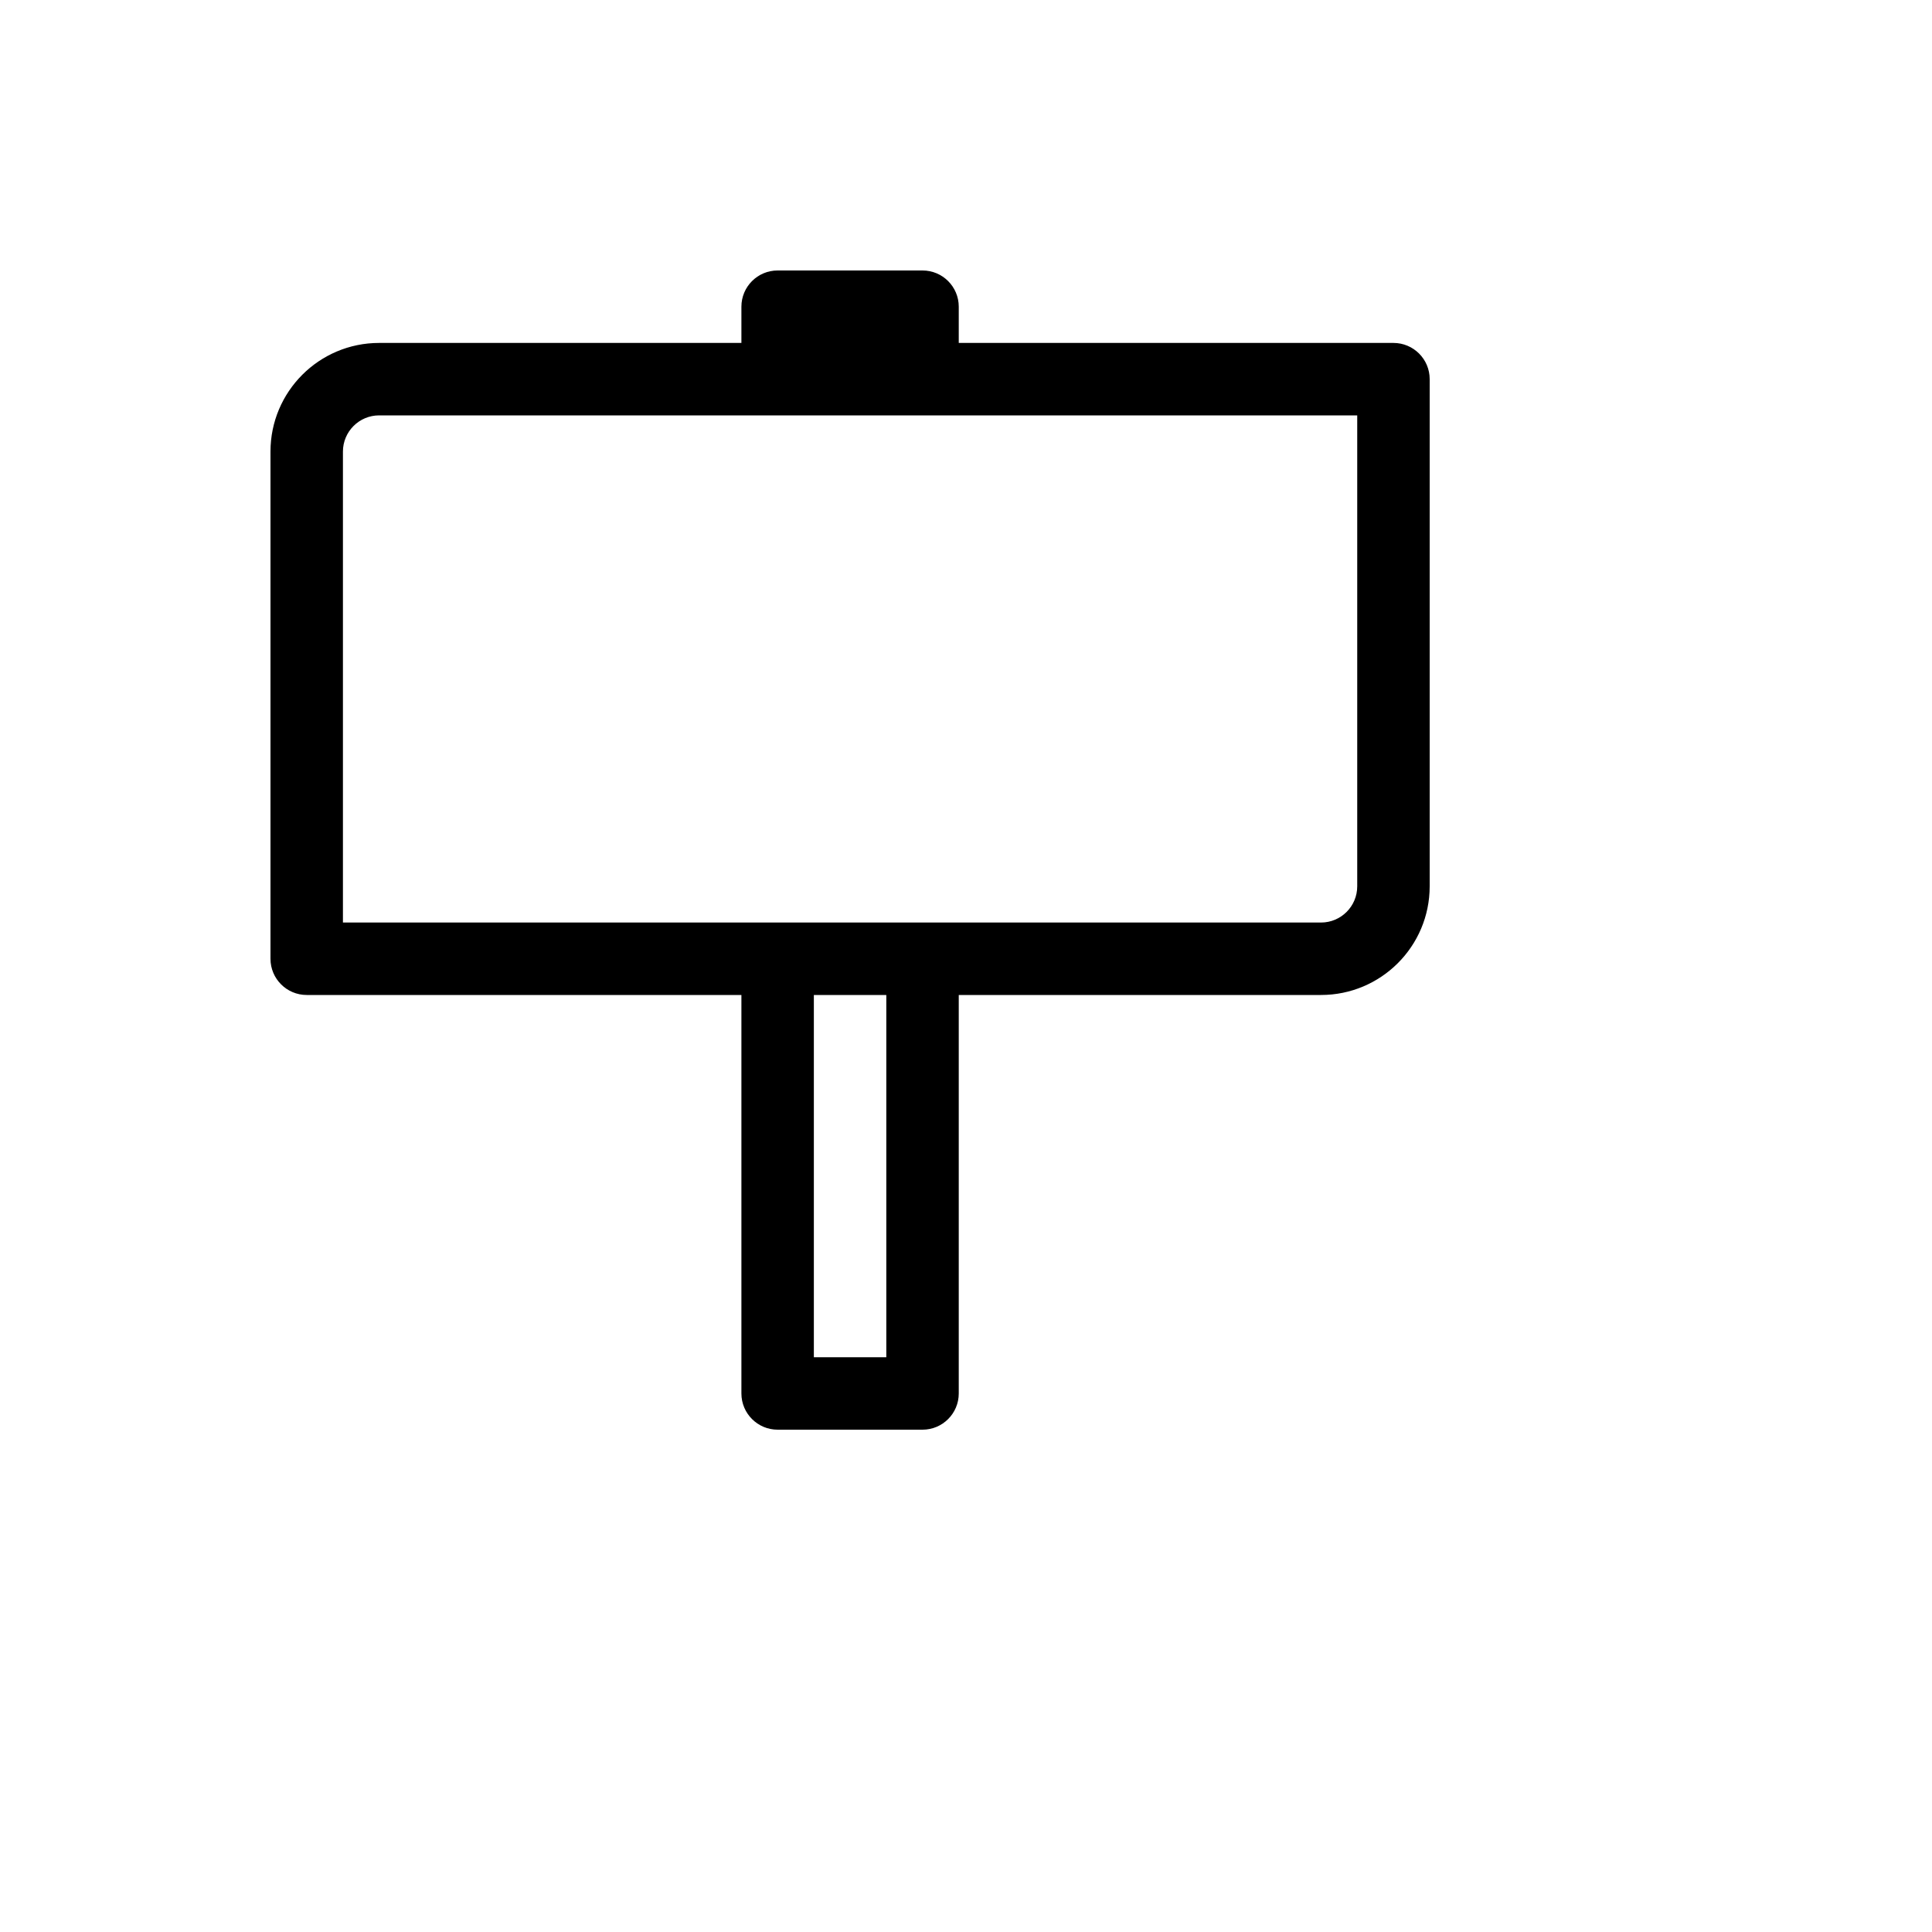 <svg xmlns="http://www.w3.org/2000/svg" version="1.1" xmlns:xlink="http://www.w3.org/1999/xlink" width="100%" height="100%" id="svgWorkerArea" viewBox="-25 -25 625 625" xmlns:idraw="https://idraw.muisca.co" style="background: white;"><defs id="defsdoc"><pattern id="patternBool" x="0" y="0" width="10" height="10" patternUnits="userSpaceOnUse" patternTransform="rotate(35)"><circle cx="5" cy="5" r="4" style="stroke: none;fill: #ff000070;"></circle></pattern></defs><g id="fileImp-508904378" class="cosito"><path id="pathImp-869738498" class="grouped" d="M425.781 85.938C425.781 85.938 285.156 85.938 285.156 85.938 285.156 85.938 285.156 74.219 285.156 74.219 285.156 67.746 279.91 62.5 273.438 62.5 273.438 62.5 226.562 62.5 226.562 62.5 220.09 62.5 214.844 67.746 214.844 74.219 214.844 74.219 214.844 85.938 214.844 85.938 214.844 85.938 97.656 85.938 97.656 85.938 78.24 85.938 62.5 101.677 62.5 121.094 62.5 121.094 62.5 285.156 62.5 285.156 62.5 291.628 67.746 296.875 74.219 296.875 74.219 296.875 214.844 296.875 214.844 296.875 214.844 296.875 214.844 425.781 214.844 425.781 214.844 432.253 220.09 437.5 226.562 437.5 226.562 437.5 273.438 437.5 273.438 437.5 279.91 437.5 285.156 432.253 285.156 425.781 285.156 425.781 285.156 296.875 285.156 296.875 285.156 296.875 402.344 296.875 402.344 296.875 421.761 296.875 437.5 281.136 437.5 261.719 437.5 261.719 437.5 97.656 437.5 97.656 437.5 91.184 432.253 85.938 425.781 85.938 425.781 85.938 425.781 85.938 425.781 85.938M261.719 414.062C261.719 414.062 238.281 414.062 238.281 414.062 238.281 414.062 238.281 296.875 238.281 296.875 238.281 296.875 261.719 296.875 261.719 296.875 261.719 296.875 261.719 414.062 261.719 414.062M414.062 261.719C414.062 268.191 408.816 273.438 402.344 273.438 402.344 273.438 85.938 273.438 85.938 273.438 85.938 273.438 85.938 121.094 85.938 121.094 85.938 114.621 91.184 109.375 97.656 109.375 97.656 109.375 414.062 109.375 414.062 109.375 414.062 109.375 414.062 261.719 414.062 261.719"></path></g></svg>